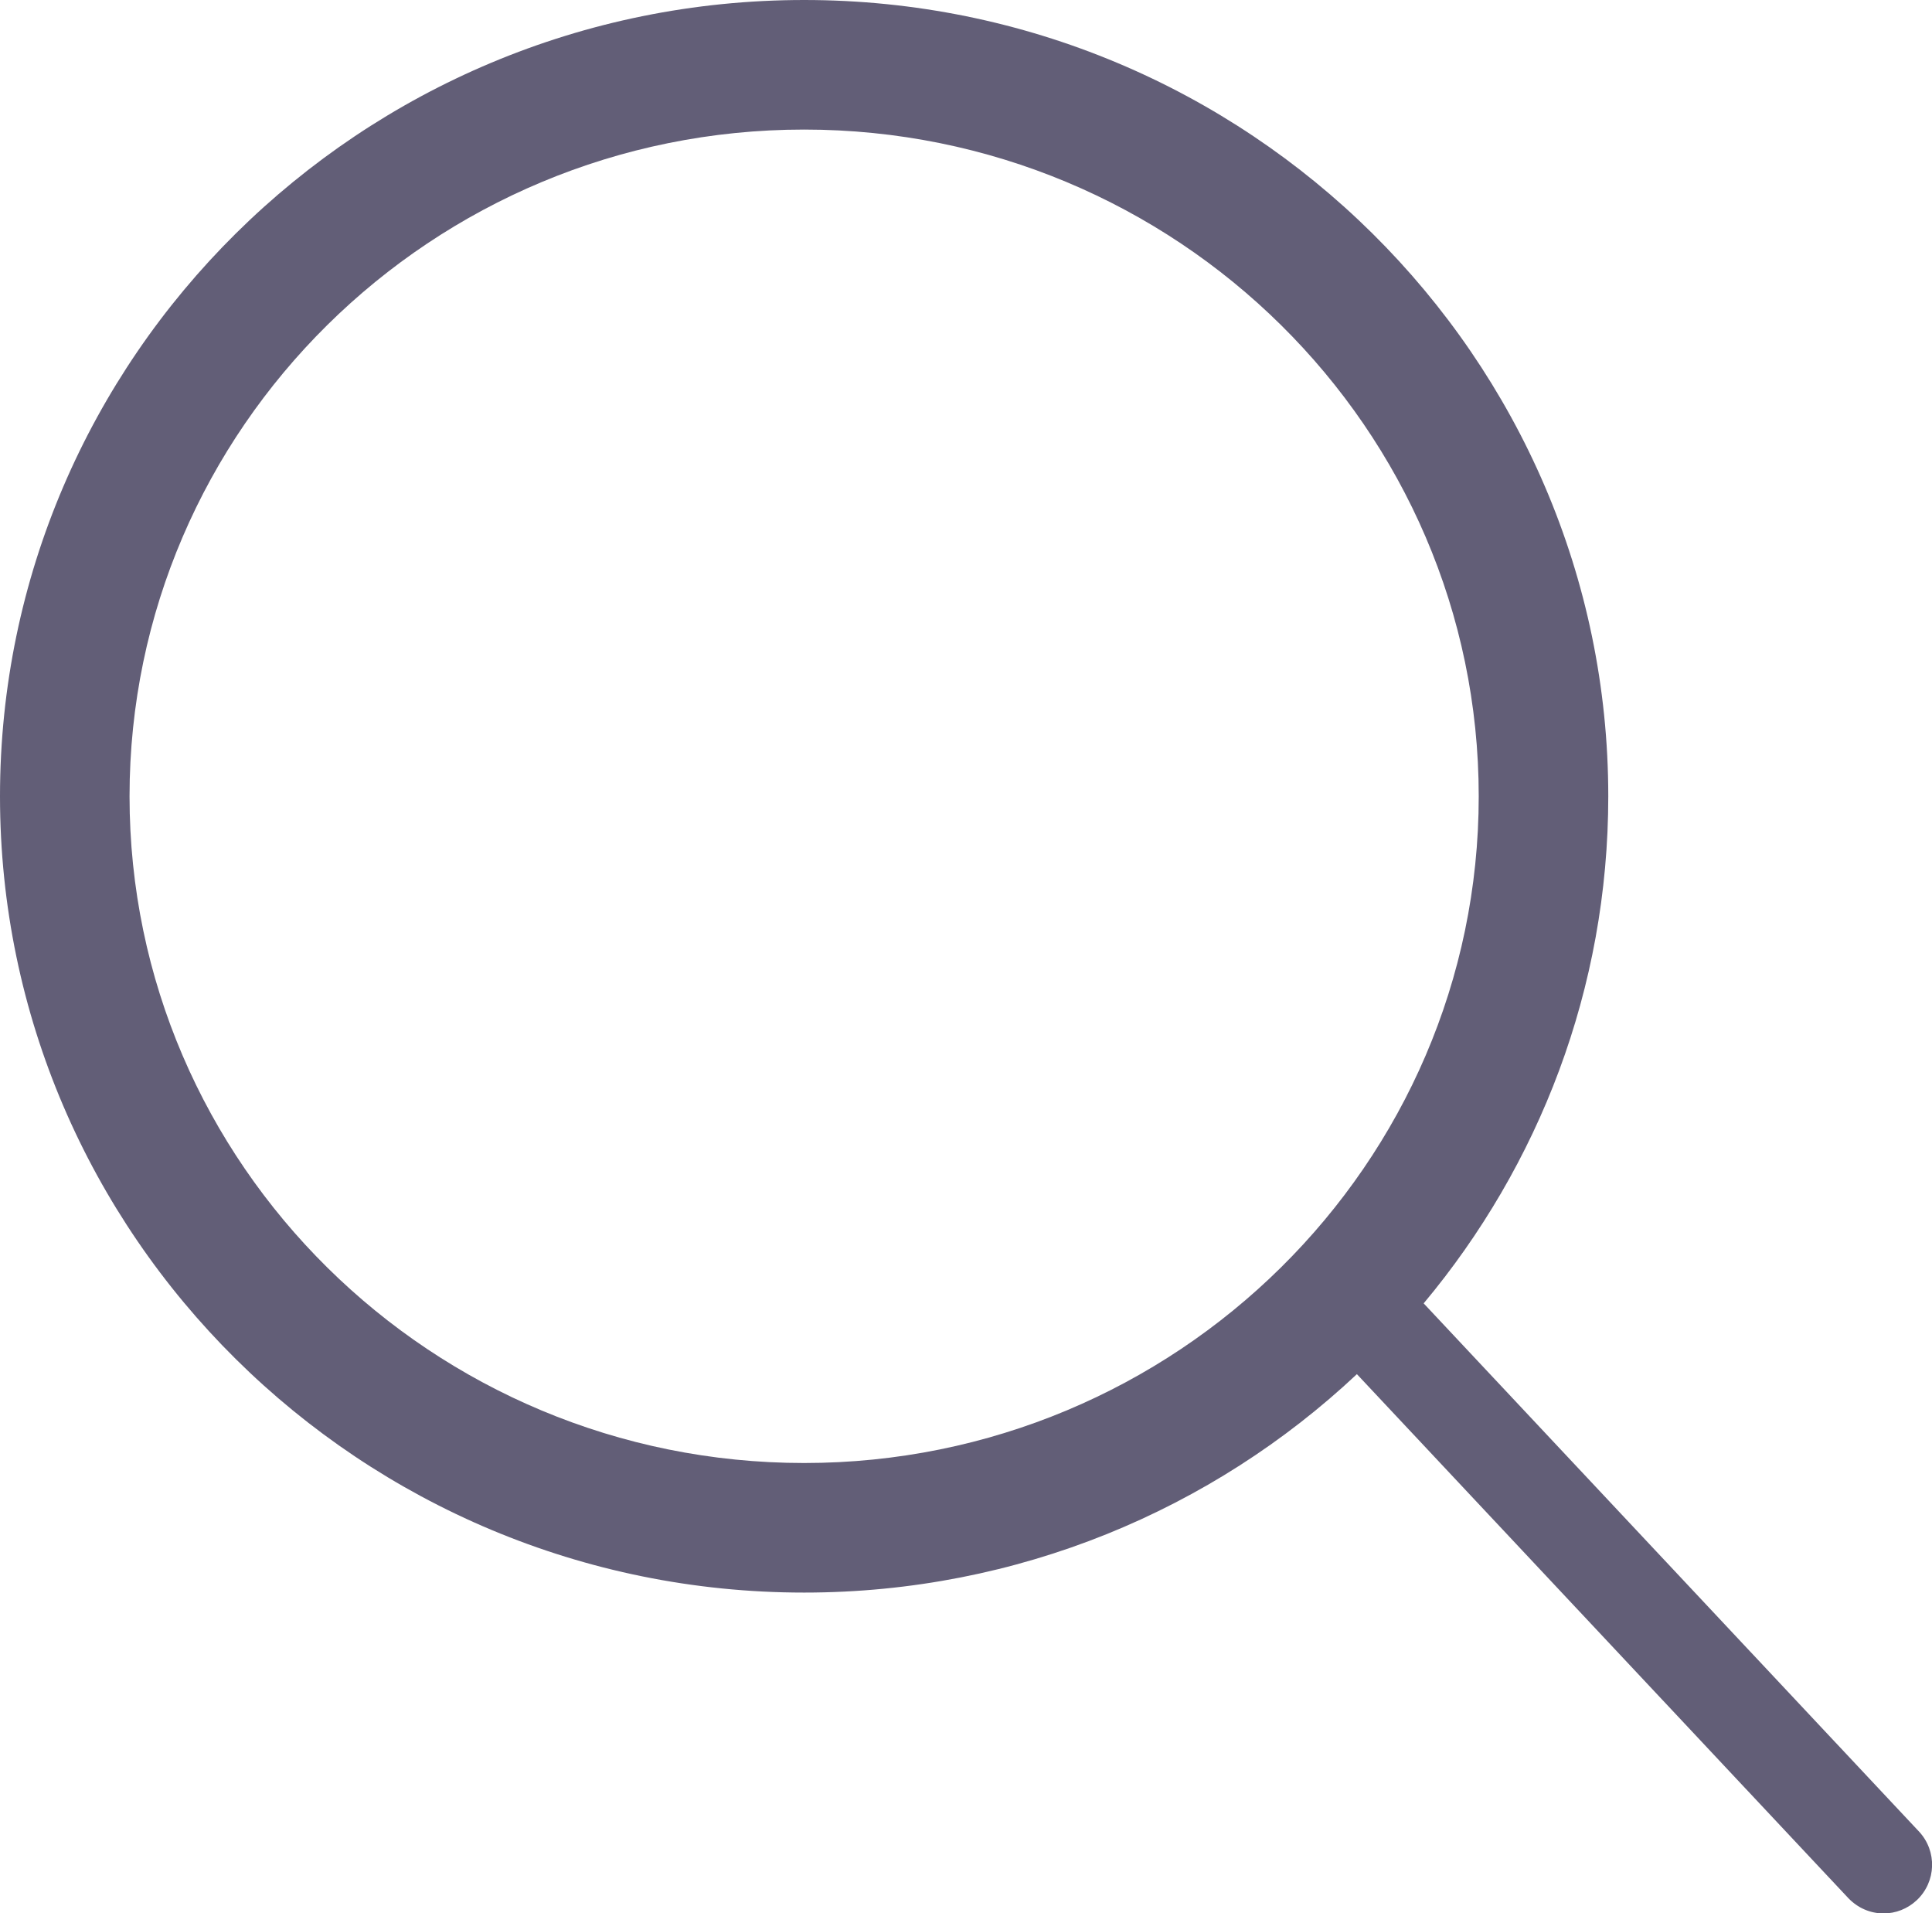 <?xml version="1.0" encoding="utf-8"?>
<!-- Generator: Adobe Illustrator 24.3.0, SVG Export Plug-In . SVG Version: 6.00 Build 0)  -->
<!DOCTYPE svg PUBLIC "-//W3C//DTD SVG 1.1//EN" "http://www.w3.org/Graphics/SVG/1.1/DTD/svg11.dtd">
<svg version="1.1" id="Layer_1" xmlns:x="http://ns.adobe.com/Extensibility/1.0/" xmlns:i="http://ns.adobe.com/AdobeIllustrator/10.0/" xmlns:graph="http://ns.adobe.com/Graphs/1.0/"
	 xmlns="http://www.w3.org/2000/svg" xmlns:xlink="http://www.w3.org/1999/xlink" x="0px" y="0px" viewBox="0 0 726.3 719.1"
	 style="enable-background:new 0 0 726.3 719.1;" xml:space="preserve">
<style type="text/css">
	.st0{fill:#625E77;}
</style>
<path class="st0" d="M721.4,688.4L535.2,489.9c43.3-51.8,69.4-118.2,69.4-190.6C604.6,134.3,469,0,302.3,0C135.6,0,0,134.3,0,299.3
	c0,165,135.6,299.3,302.3,299.3c80.4,0,153.6-31.2,207.8-82.1l184.7,196.9c3.6,3.8,8.4,5.8,13.3,5.8c4.5,0,9-1.7,12.5-5
	C727.9,707.3,728.3,695.8,721.4,688.4z M302.3,549.9c-139.9,0-253.6-112.4-253.6-250.6S162.4,48.7,302.3,48.7
	c139.9,0,253.6,112.4,253.6,250.6S442.1,549.9,302.3,549.9z"/>
</svg>

